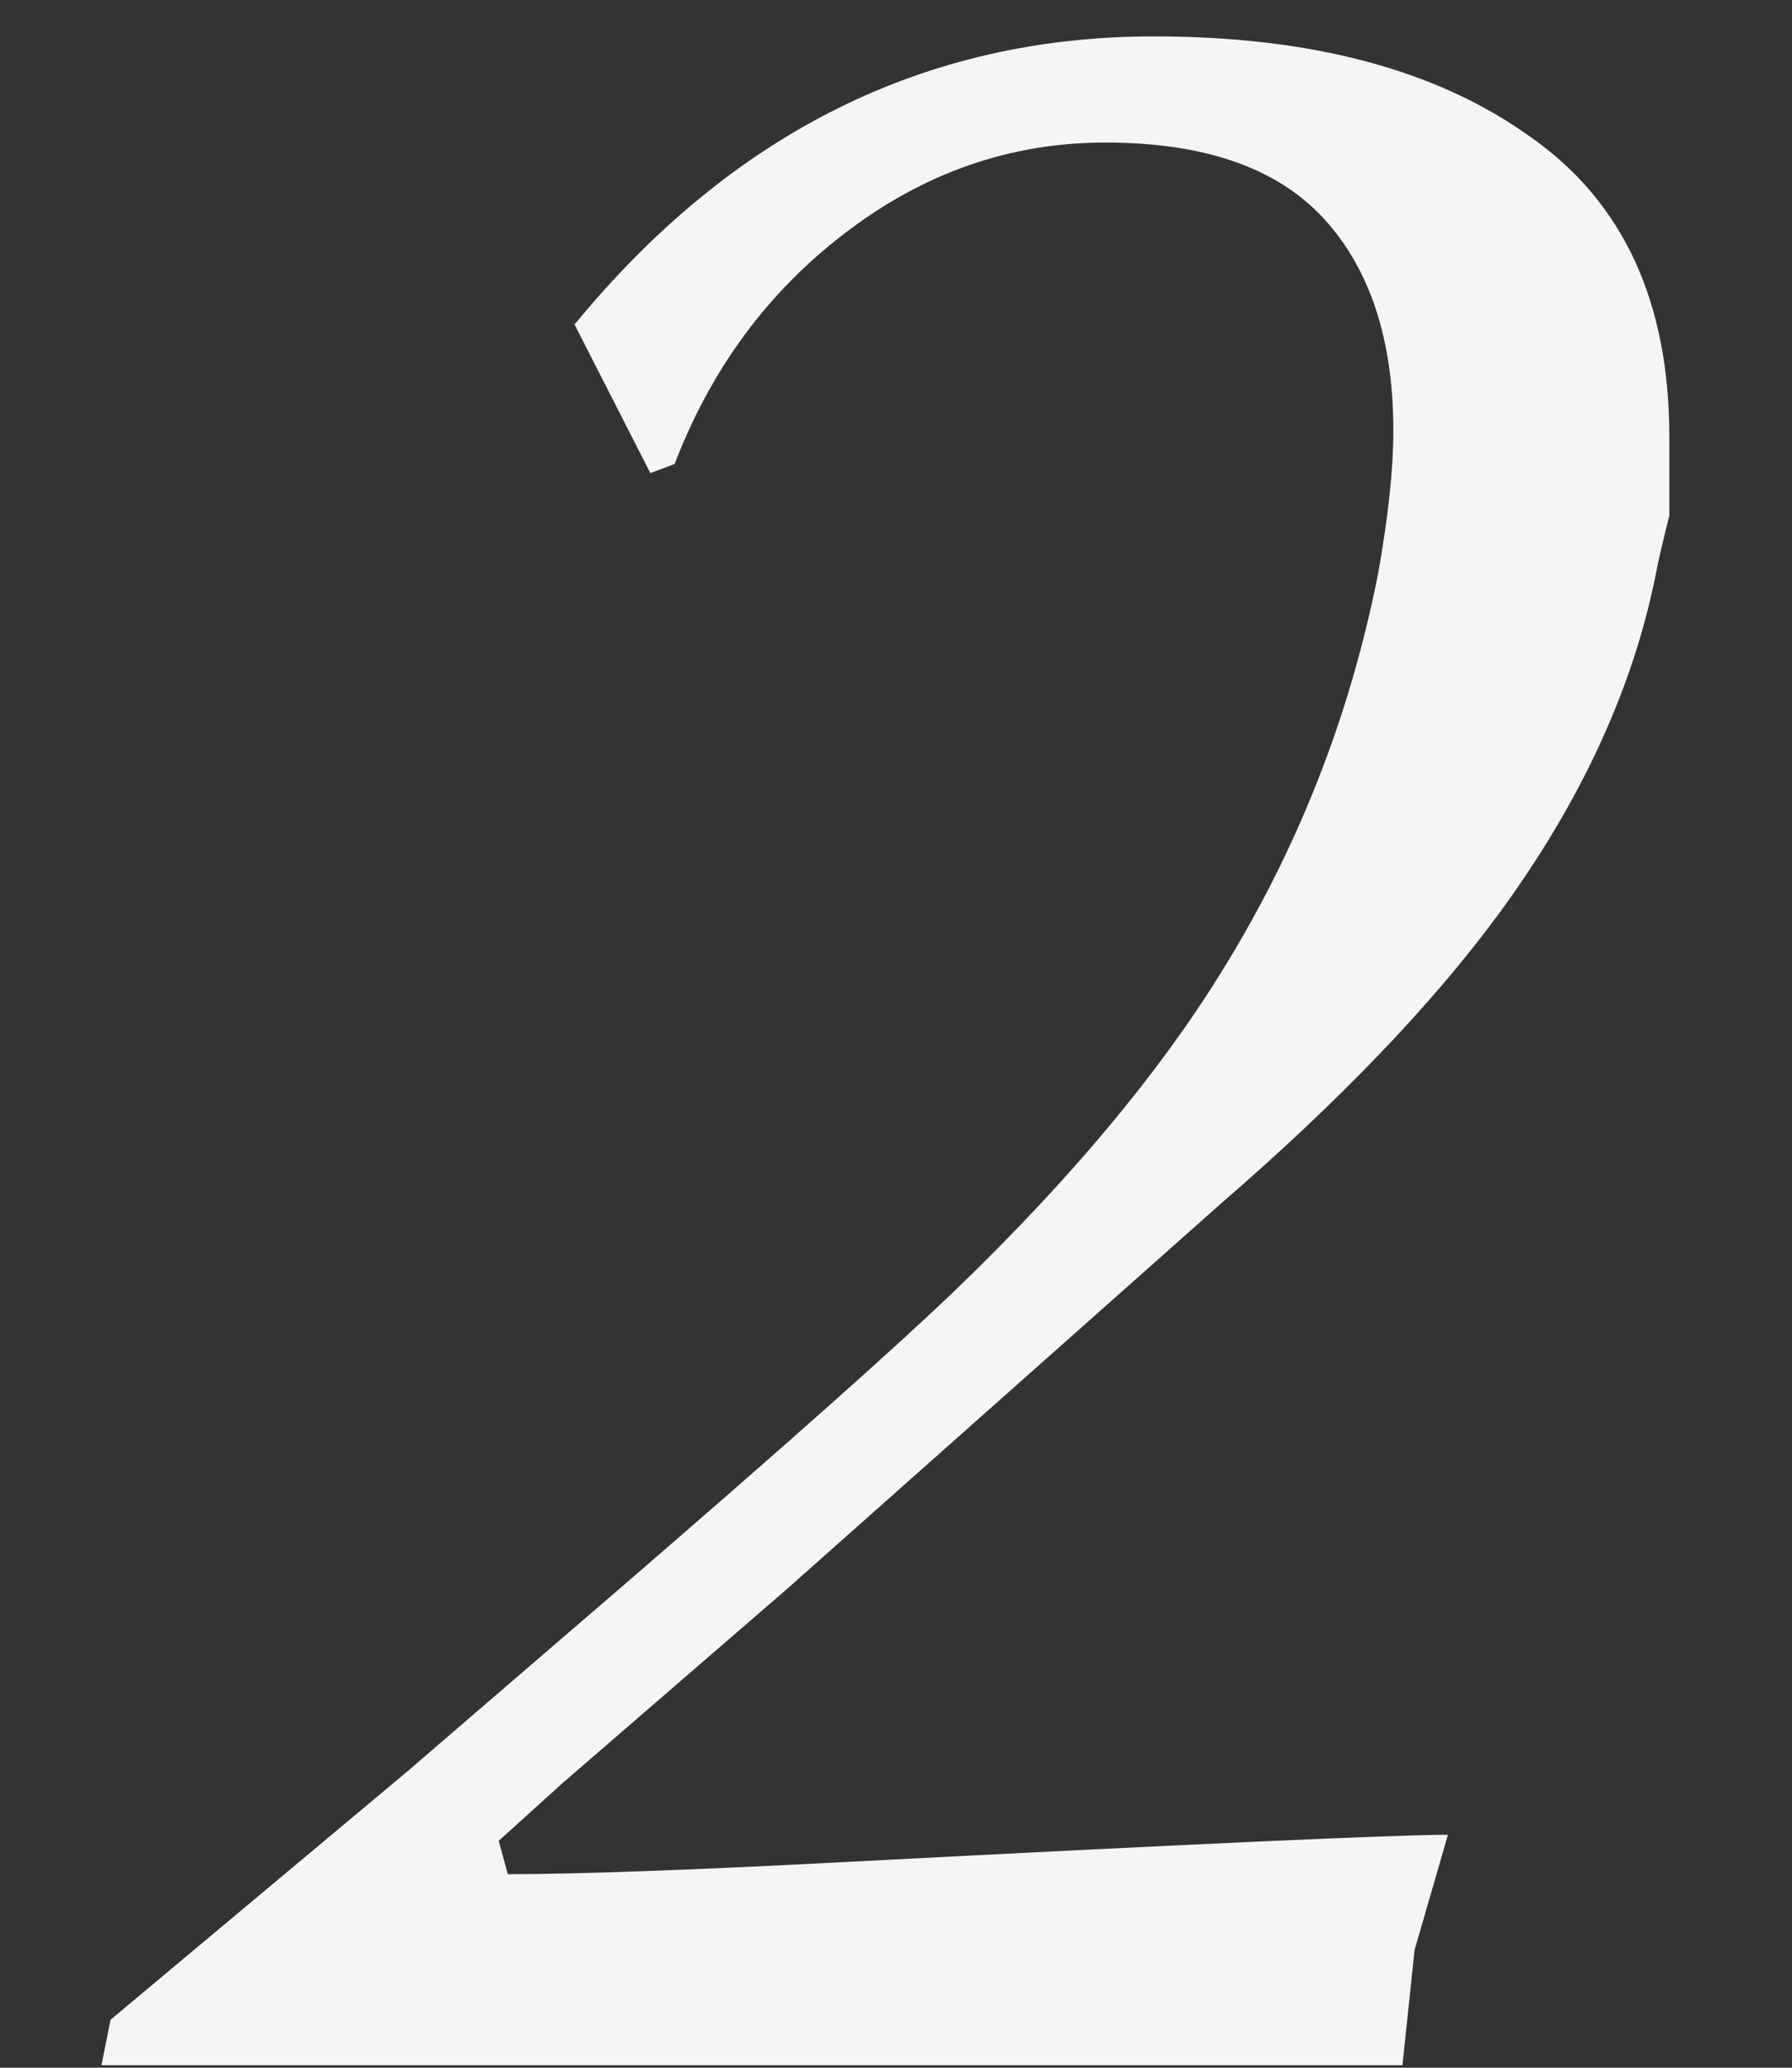 <?xml version="1.0" encoding="UTF-8"?> <svg xmlns="http://www.w3.org/2000/svg" width="13" height="15" viewBox="0 0 13 15" fill="none"><rect x="0" y="0" width="13" height="15" fill="#333333" stroke="none"/><path d="M4.718 3.432L4.168 2.354C5.312 0.961 6.713 0.264 8.37 0.264C9.514 0.264 10.423 0.506 11.098 0.99C11.773 1.46 12.11 2.186 12.11 3.168C12.11 3.359 12.11 3.55 12.11 3.74C12.066 3.916 12.037 4.041 12.022 4.114C11.861 4.965 11.479 5.801 10.878 6.622C10.394 7.282 9.719 7.986 8.854 8.734L5.708 11.528L4.08 12.936L3.618 13.354L3.684 13.596C4.183 13.596 4.997 13.567 6.126 13.508C8.663 13.376 10.123 13.31 10.504 13.31L10.262 14.146L10.174 14.982H0.736L0.802 14.652L2.958 12.848L4.542 11.484C5.73 10.458 6.529 9.746 6.94 9.35C7.761 8.558 8.399 7.796 8.854 7.062C9.411 6.168 9.793 5.2 9.998 4.158C10.071 3.748 10.108 3.403 10.108 3.124C10.108 2.464 9.939 1.951 9.602 1.584C9.265 1.218 8.737 1.034 8.018 1.034C7.329 1.034 6.698 1.254 6.126 1.694C5.569 2.12 5.158 2.677 4.894 3.366L4.718 3.432Z" fill="#F5F5F5"></path></svg> 
